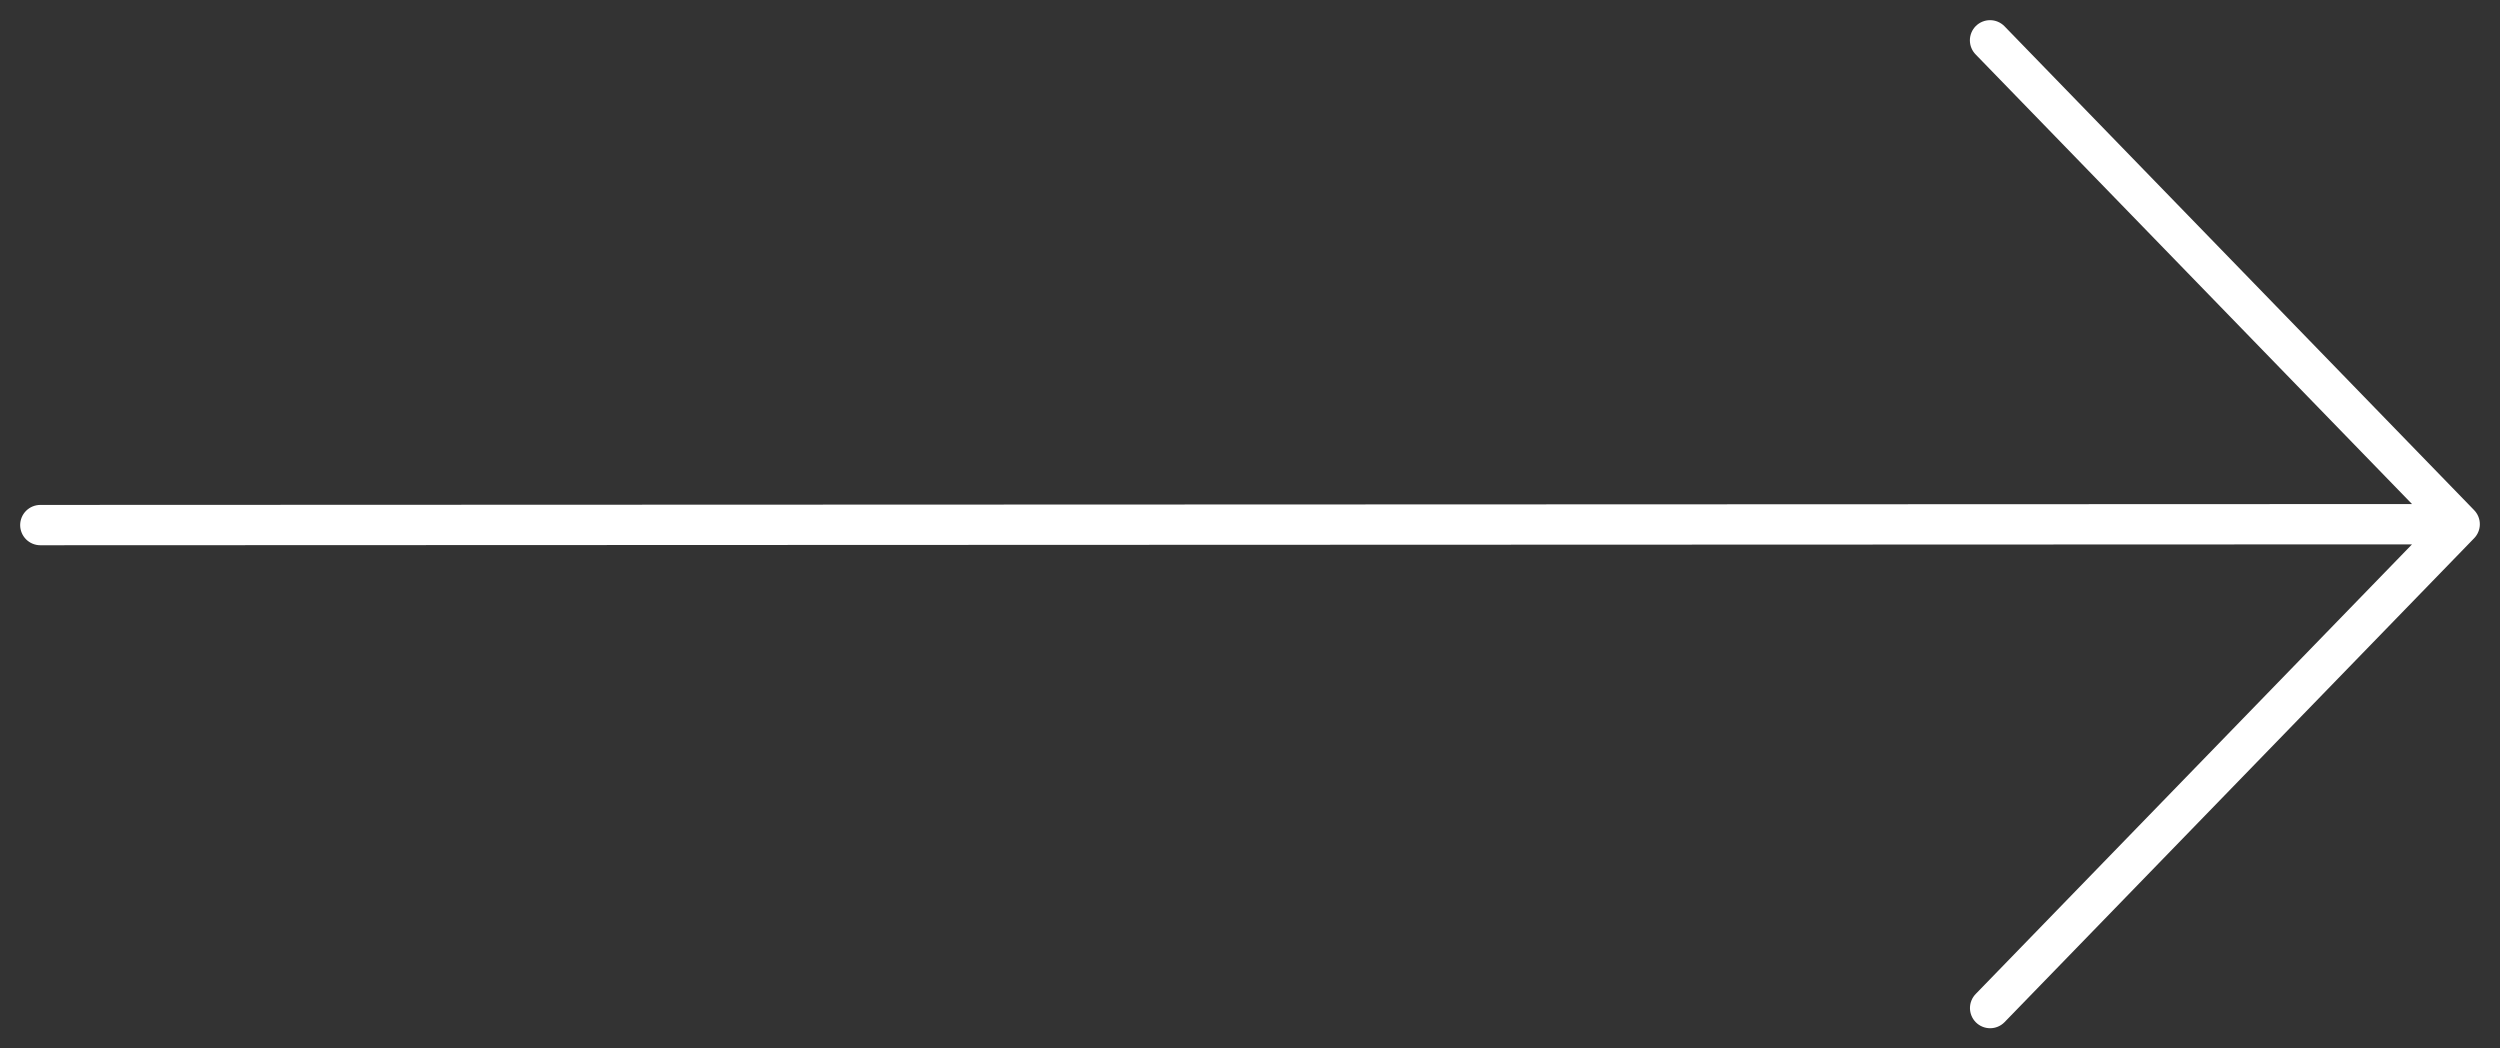 <svg width="62" height="26" viewBox="0 0 62 26" fill="none" xmlns="http://www.w3.org/2000/svg">
<rect x="0" y="0" width="62" height="26" fill="#333333" stroke="none"/>
<path id="Vector" d="M1 13.022L60.648 13M49.355 25L61 13L49.353 1" stroke="white" stroke-linecap="round" stroke-linejoin="round"/>
</svg>
